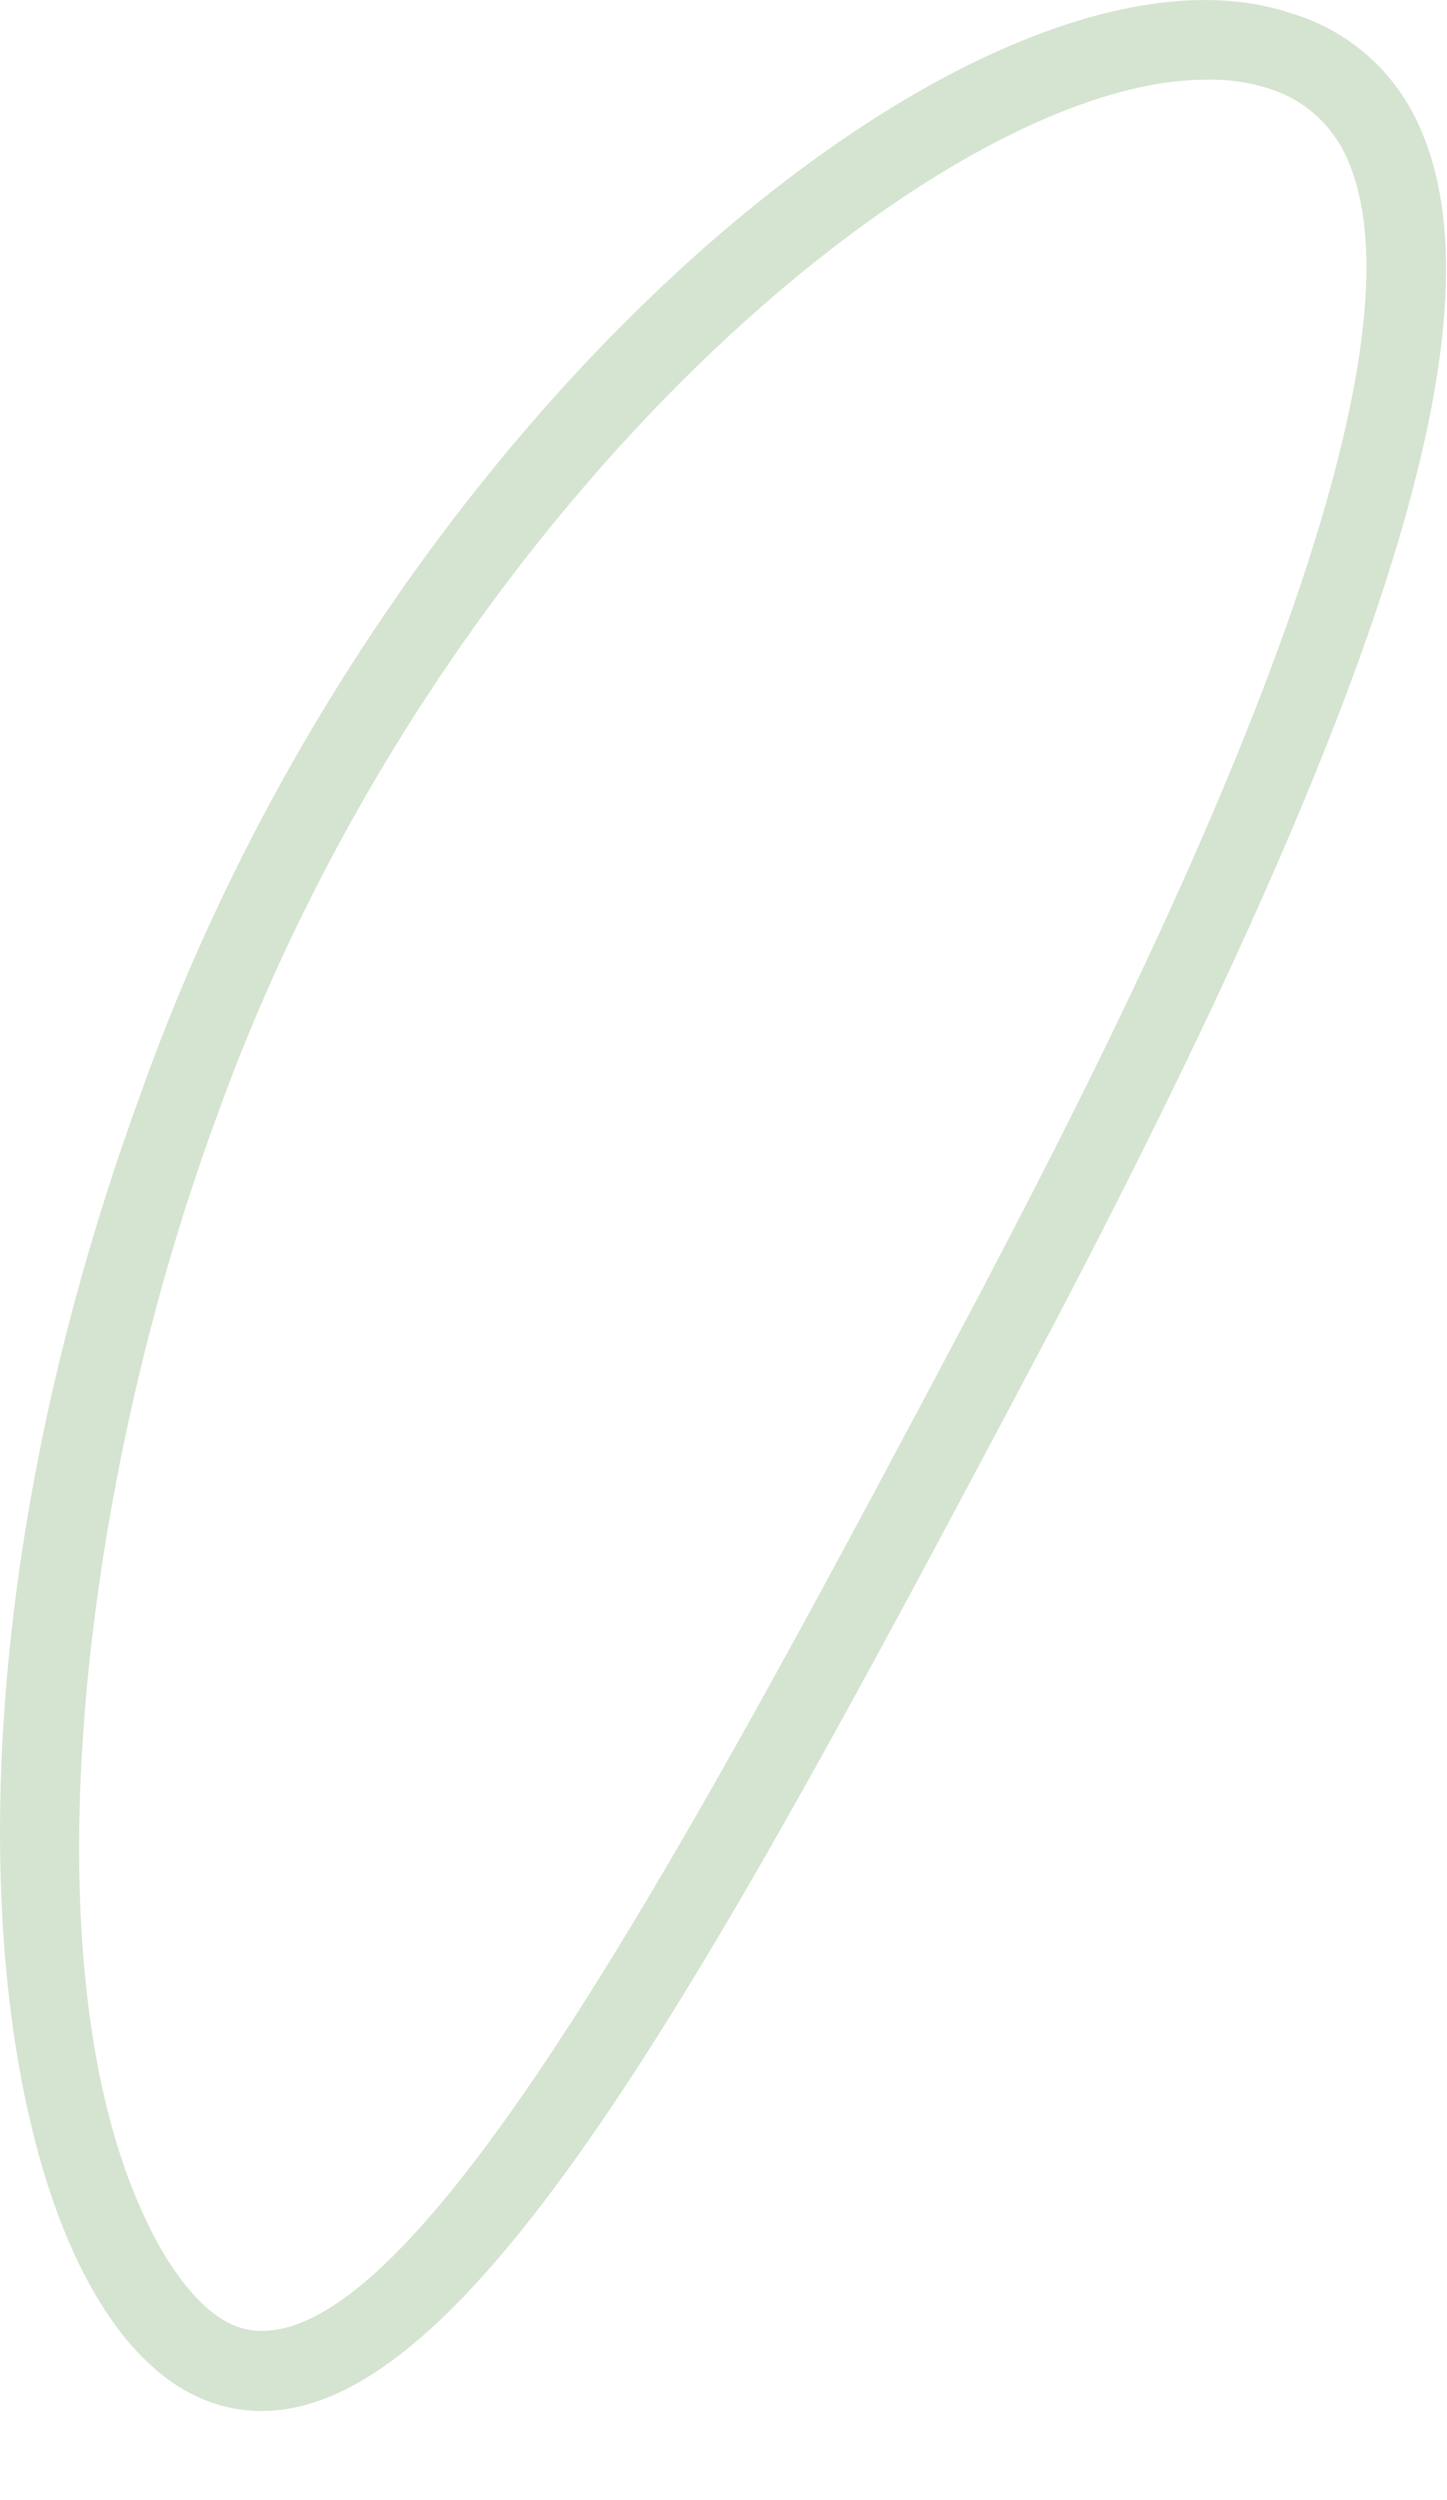 <?xml version="1.0" encoding="utf-8"?>
<svg xmlns="http://www.w3.org/2000/svg" fill="none" height="100%" overflow="visible" preserveAspectRatio="none" style="display: block;" viewBox="0 0 11 19" width="100%">
<path d="M1.991 18.323C1.925 18.323 1.86 18.317 1.796 18.307C1.381 18.238 1.014 17.936 0.72 17.43C-0.163 15.919 -0.431 12.424 1.064 8.327C2.93 3.056 7.519 -0.665 9.812 0.1C10.039 0.167 10.248 0.285 10.422 0.445C10.596 0.606 10.731 0.804 10.817 1.024C11.402 2.45 10.541 5.228 8.029 10.031L8.008 10.071C5.484 14.832 3.632 18.323 1.991 18.323ZM9.163 0.606C7.169 0.606 3.307 3.825 1.632 8.53C0.595 11.36 0.133 15.222 1.242 17.123C1.45 17.467 1.669 17.668 1.895 17.706C3.16 17.913 5.253 13.974 7.474 9.785L7.494 9.745C8.361 8.087 10.998 3.052 10.258 1.246C10.204 1.107 10.119 0.982 10.009 0.881C9.899 0.78 9.767 0.707 9.623 0.666C9.474 0.621 9.319 0.601 9.163 0.606Z" fill="#D5E4D0" id="Vector"/>
</svg>